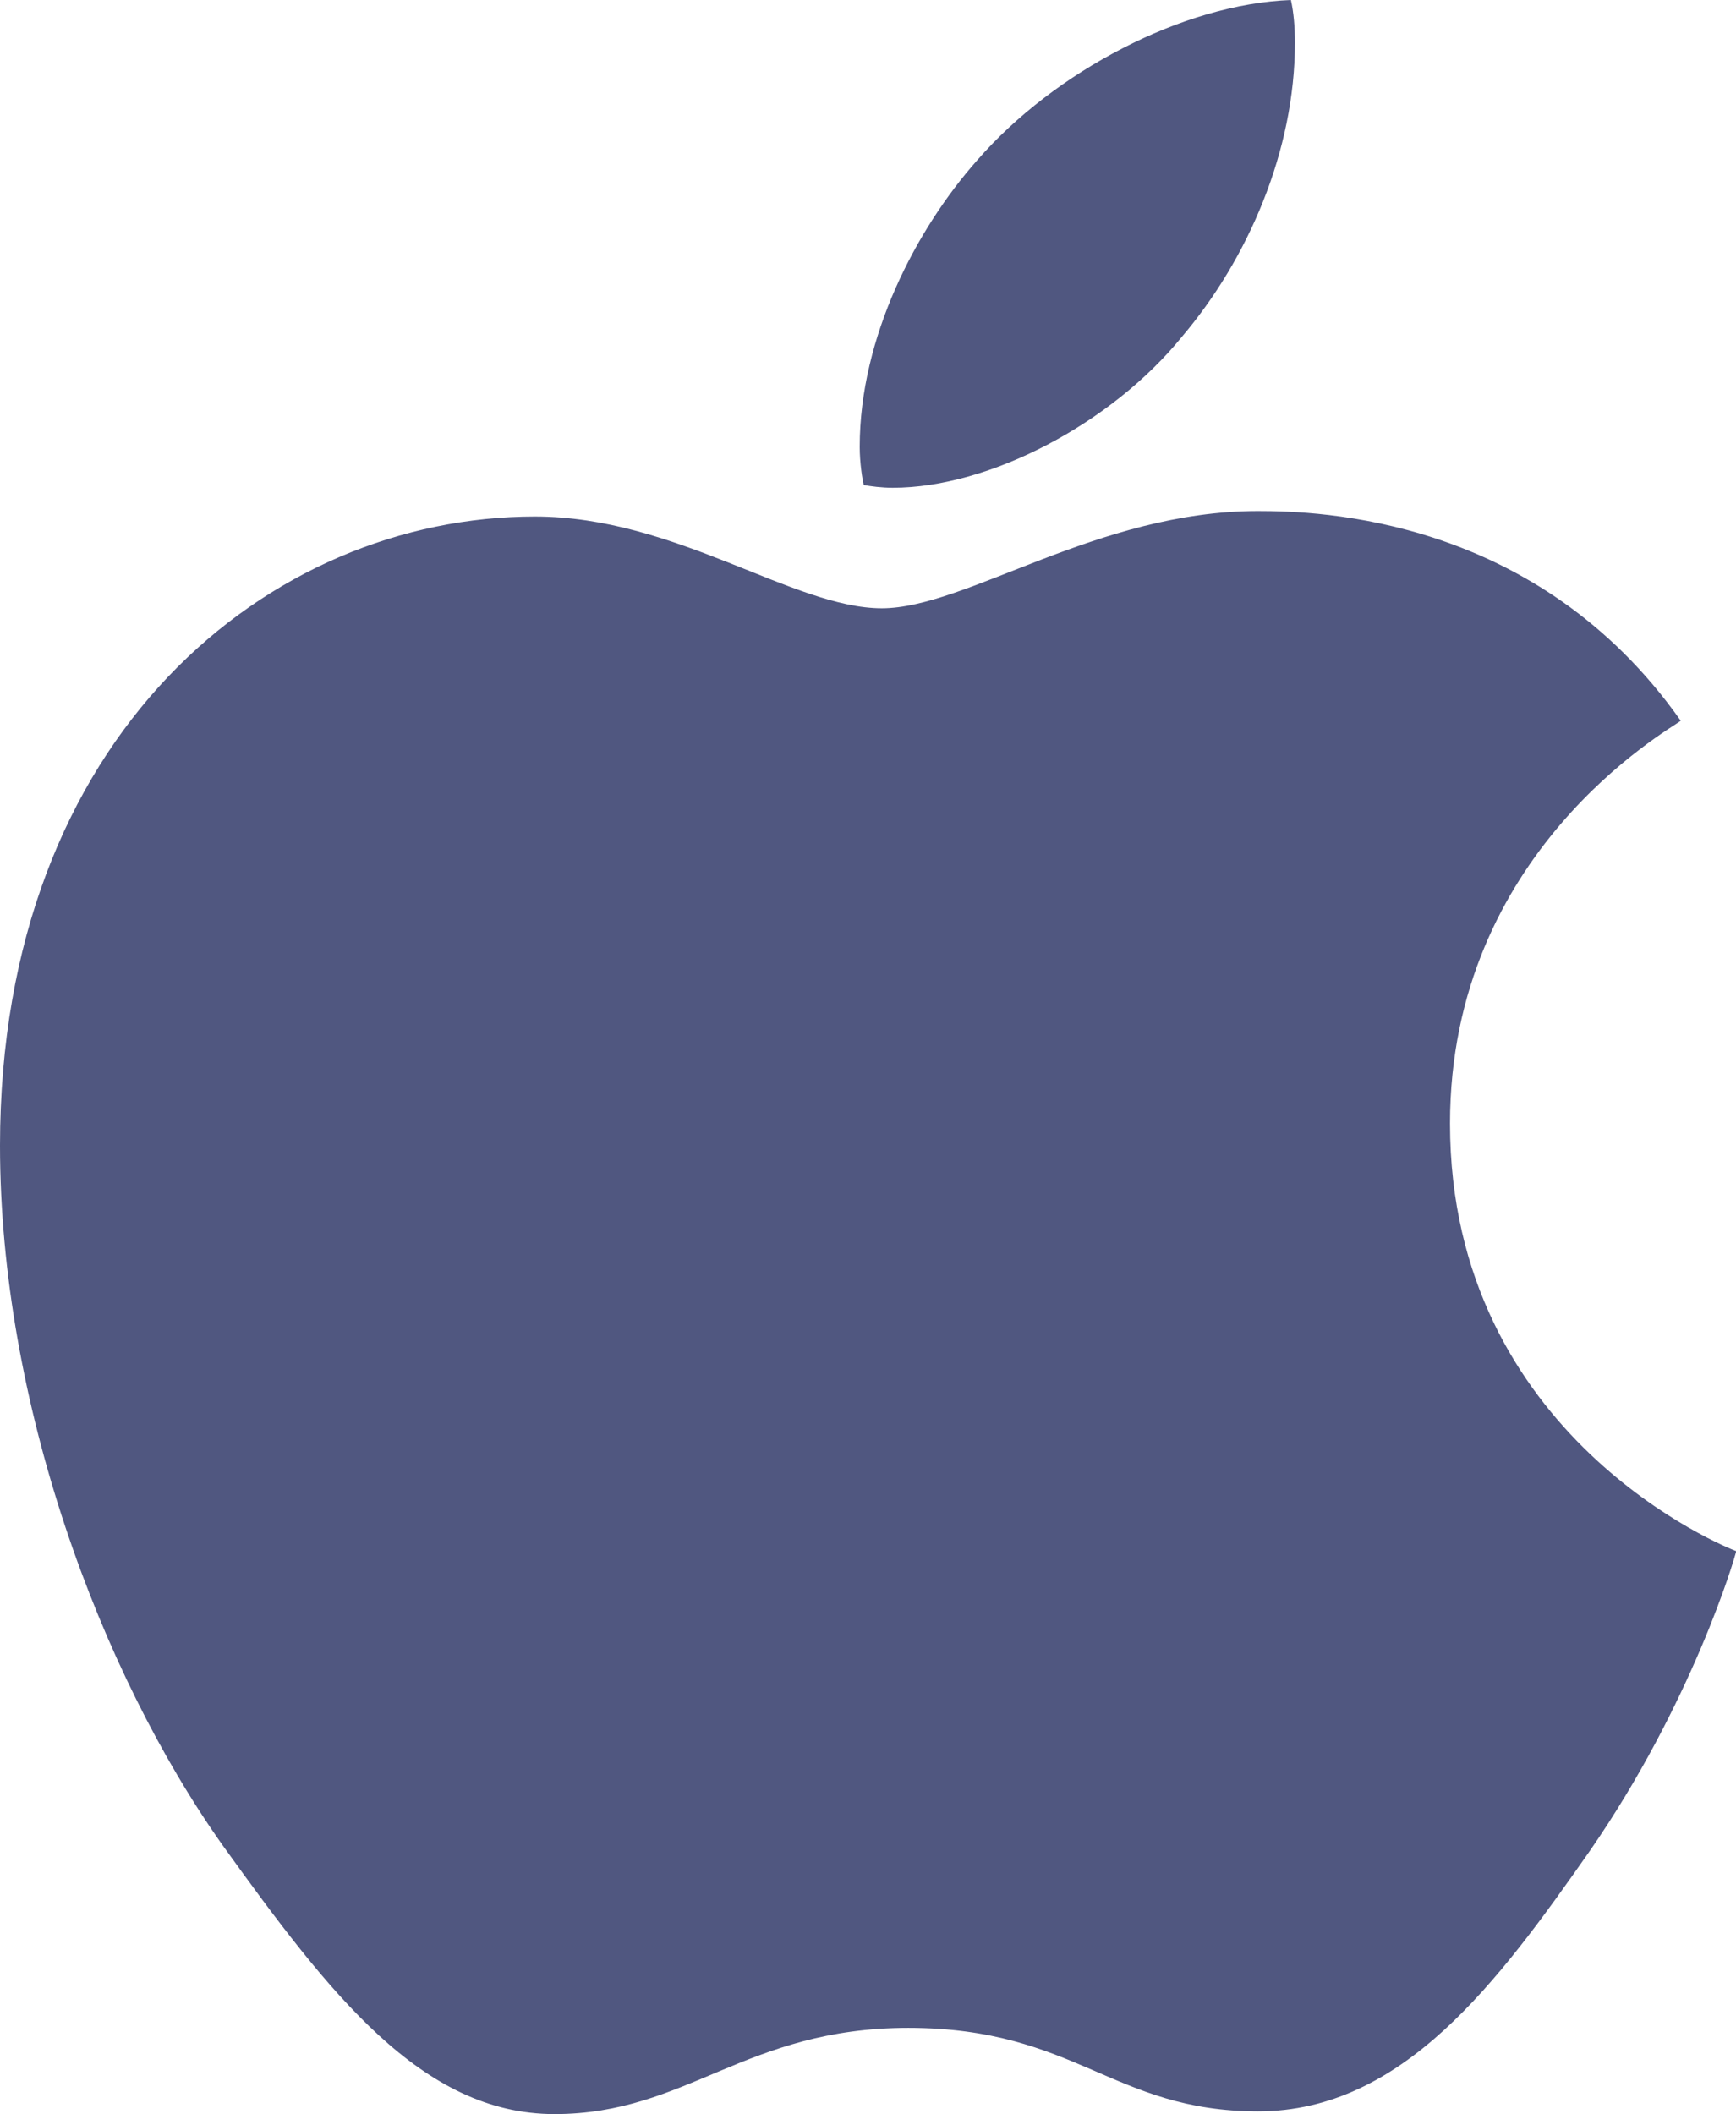 <svg width="46" height="56" viewBox="0 0 46 56" fill="none" xmlns="http://www.w3.org/2000/svg">
<g clip-path="url(#clip0_3131_9172)">
<path d="M44.536 19.09C44.209 19.342 38.422 22.574 38.422 29.758C38.422 38.069 45.785 41.009 46.006 41.082C45.972 41.261 44.836 45.108 42.123 49.028C39.705 52.478 37.179 55.922 33.336 55.922C29.493 55.922 28.504 53.71 24.068 53.71C19.745 53.71 18.208 55.994 14.693 55.994C11.178 55.994 8.725 52.802 5.905 48.882C2.639 44.279 0 37.128 0 30.341C0 19.454 7.143 13.681 14.173 13.681C17.908 13.681 21.022 16.111 23.367 16.111C25.599 16.111 29.081 13.535 33.33 13.535C34.941 13.535 40.727 13.681 44.536 19.09ZM31.313 8.926C33.07 6.86 34.313 3.993 34.313 1.126C34.313 0.728 34.28 0.325 34.206 0C31.347 0.106 27.945 1.887 25.893 4.245C24.283 6.059 22.78 8.926 22.78 11.833C22.78 12.27 22.853 12.706 22.887 12.846C23.068 12.88 23.362 12.919 23.655 12.919C26.221 12.919 29.448 11.217 31.313 8.926Z" fill="#505780"/>
</g>
<defs>
<clipPath id="clip0_3131_9172">
<rect width="46" height="56" fill="white"/>
</clipPath>
</defs>
</svg>
